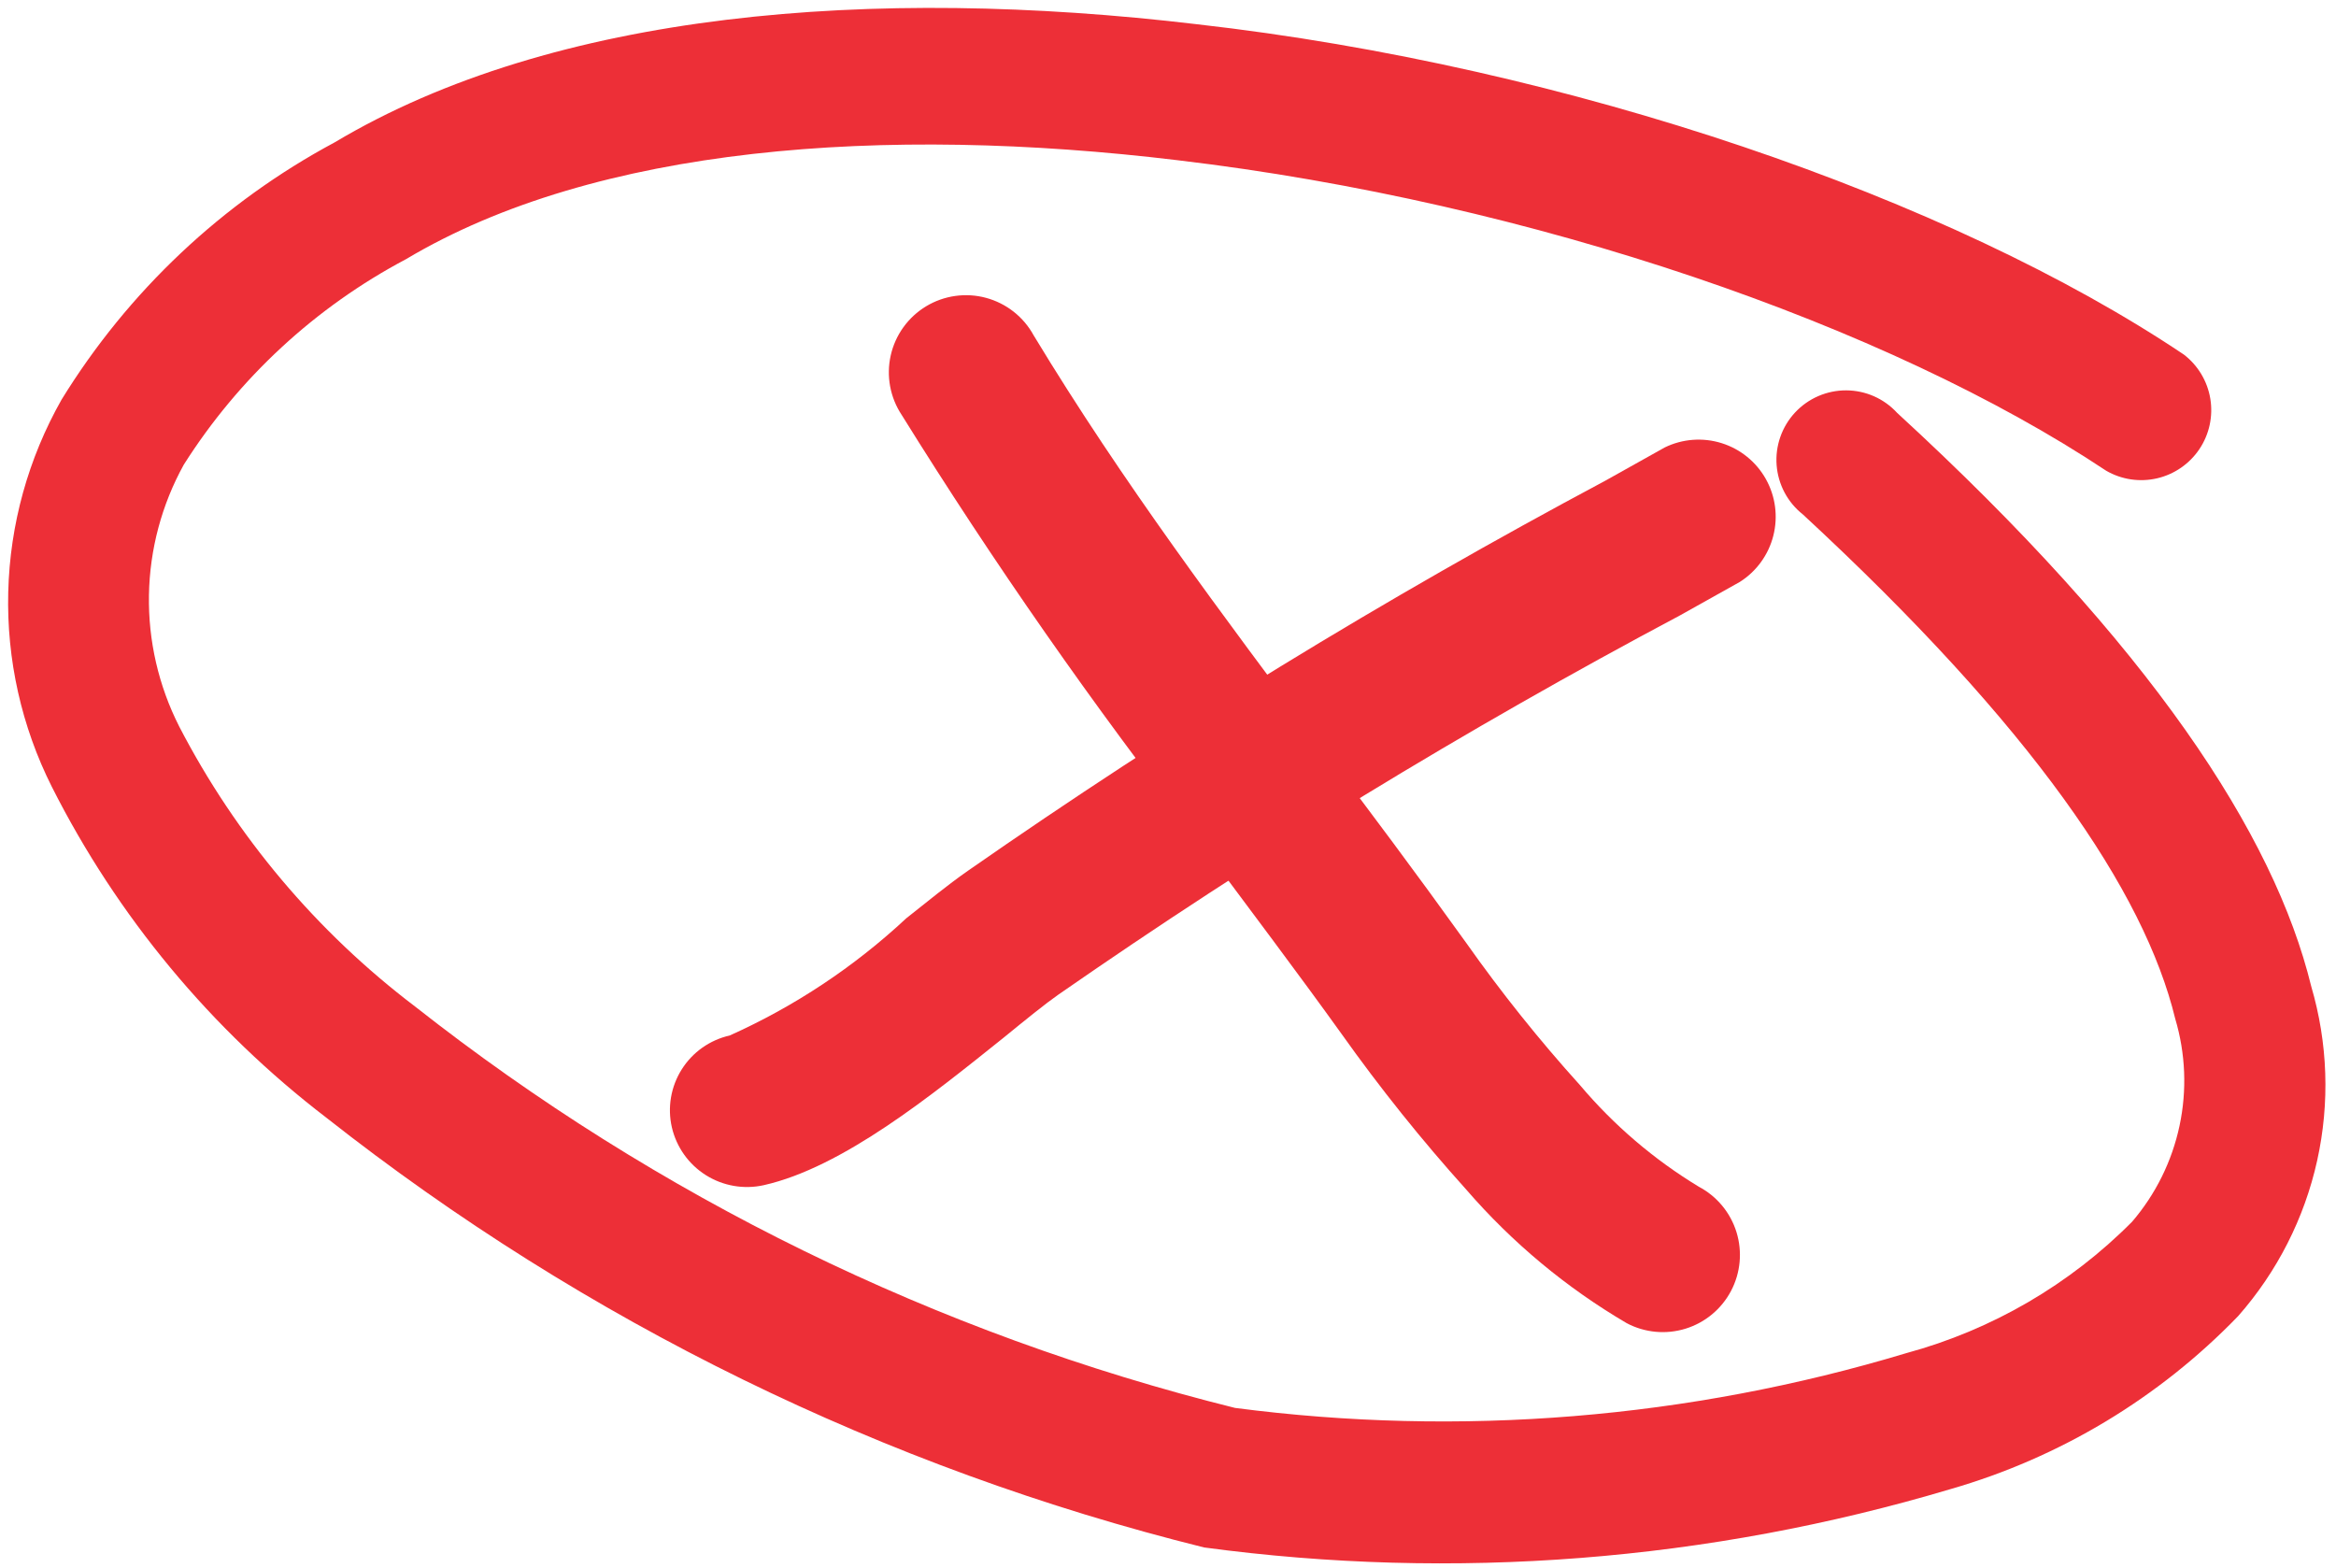 <?xml version="1.0" encoding="UTF-8"?> <svg xmlns="http://www.w3.org/2000/svg" width="152" height="102" viewBox="0 0 152 102" fill="none"> <path fill-rule="evenodd" clip-rule="evenodd" d="M142.1 23.07C143.018 23.774 143.633 24.801 143.822 25.942C144.01 27.084 143.758 28.254 143.115 29.216C142.472 30.177 141.488 30.859 140.361 31.122C139.235 31.384 138.051 31.209 137.049 30.63C122.853 21.188 99.743 13.166 76.633 10.426C57.485 8.115 38.766 9.501 26.419 16.863C20.517 19.986 15.533 24.595 11.959 30.234C10.522 32.834 9.744 35.745 9.692 38.715C9.64 41.684 10.316 44.621 11.661 47.27C15.362 54.409 20.606 60.634 27.013 65.493C42.747 77.877 60.932 86.778 80.364 91.607C95.011 93.52 109.898 92.305 124.041 88.042C129.605 86.533 134.673 83.584 138.733 79.491C140.268 77.701 141.329 75.553 141.819 73.246C142.31 70.939 142.213 68.546 141.539 66.286C139.525 57.999 132.262 47.303 117.307 33.47C116.817 33.082 116.412 32.598 116.119 32.046C115.826 31.495 115.65 30.889 115.602 30.267C115.555 29.644 115.636 29.018 115.843 28.429C116.049 27.839 116.375 27.299 116.8 26.842C117.225 26.384 117.741 26.02 118.313 25.772C118.886 25.524 119.505 25.397 120.129 25.399C120.753 25.401 121.371 25.533 121.942 25.785C122.513 26.038 123.025 26.406 123.447 26.867C139.954 42.02 147.977 54.301 150.387 64.173C151.472 67.86 151.605 71.762 150.774 75.515C149.942 79.267 148.173 82.748 145.633 85.632C140.486 90.959 134.031 94.841 126.914 96.89C111.178 101.582 94.624 102.876 78.35 100.686C57.544 95.521 38.075 85.989 21.235 72.723C13.738 66.984 7.632 59.626 3.375 51.198C1.401 47.271 0.426 42.918 0.536 38.525C0.645 34.131 1.836 29.832 4.002 26.008C8.34 18.958 14.468 13.182 21.764 9.27C36.026 0.753 56.759 -0.931 77.888 1.578C102.12 4.318 126.947 12.902 142.1 23.07Z" fill="#ED2F37"></path> <path fill-rule="evenodd" clip-rule="evenodd" d="M58.672 26.999C58.298 26.435 58.042 25.801 57.919 25.135C57.796 24.469 57.81 23.786 57.958 23.125C58.106 22.465 58.387 21.841 58.782 21.292C59.178 20.742 59.681 20.279 60.26 19.929C60.84 19.579 61.484 19.35 62.154 19.256C62.825 19.161 63.507 19.203 64.161 19.38C64.814 19.556 65.425 19.863 65.957 20.281C66.489 20.7 66.931 21.222 67.256 21.816C73.067 31.423 79.57 40.039 86.107 48.788C89.079 52.717 92.05 56.679 95.417 61.367C97.695 64.593 100.164 67.68 102.812 70.611C105.012 73.216 107.621 75.446 110.538 77.213C111.715 77.835 112.598 78.899 112.991 80.171C113.384 81.444 113.256 82.82 112.634 83.998C112.012 85.175 110.948 86.058 109.676 86.451C108.404 86.844 107.027 86.716 105.85 86.094C101.921 83.789 98.397 80.856 95.417 77.412C92.517 74.192 89.805 70.808 87.296 67.276C84.523 63.413 81.287 59.122 78.118 54.863C71.147 45.926 64.656 36.625 58.672 26.999Z" fill="#ED2F37"></path> <path fill-rule="evenodd" clip-rule="evenodd" d="M108.325 29.112C109.478 28.55 110.802 28.451 112.026 28.834C113.25 29.218 114.28 30.056 114.905 31.176C115.531 32.295 115.703 33.612 115.388 34.855C115.073 36.099 114.294 37.174 113.211 37.861L109.316 40.04C95.347 47.463 81.832 55.709 68.84 64.734C68.081 65.262 66.727 66.352 65.275 67.54C60.653 71.238 54.842 75.959 49.692 77.115C48.401 77.401 47.049 77.166 45.93 76.462C44.811 75.757 44.016 74.639 43.717 73.351C43.57 72.711 43.551 72.049 43.661 71.402C43.772 70.756 44.008 70.137 44.358 69.582C44.707 69.027 45.163 68.546 45.699 68.167C46.235 67.789 46.84 67.519 47.48 67.375C51.703 65.482 55.585 62.905 58.969 59.749C60.356 58.66 61.577 57.636 62.997 56.646C76.294 47.382 90.129 38.916 104.429 31.291L108.325 29.112Z" fill="#ED2F37"></path> </svg> 